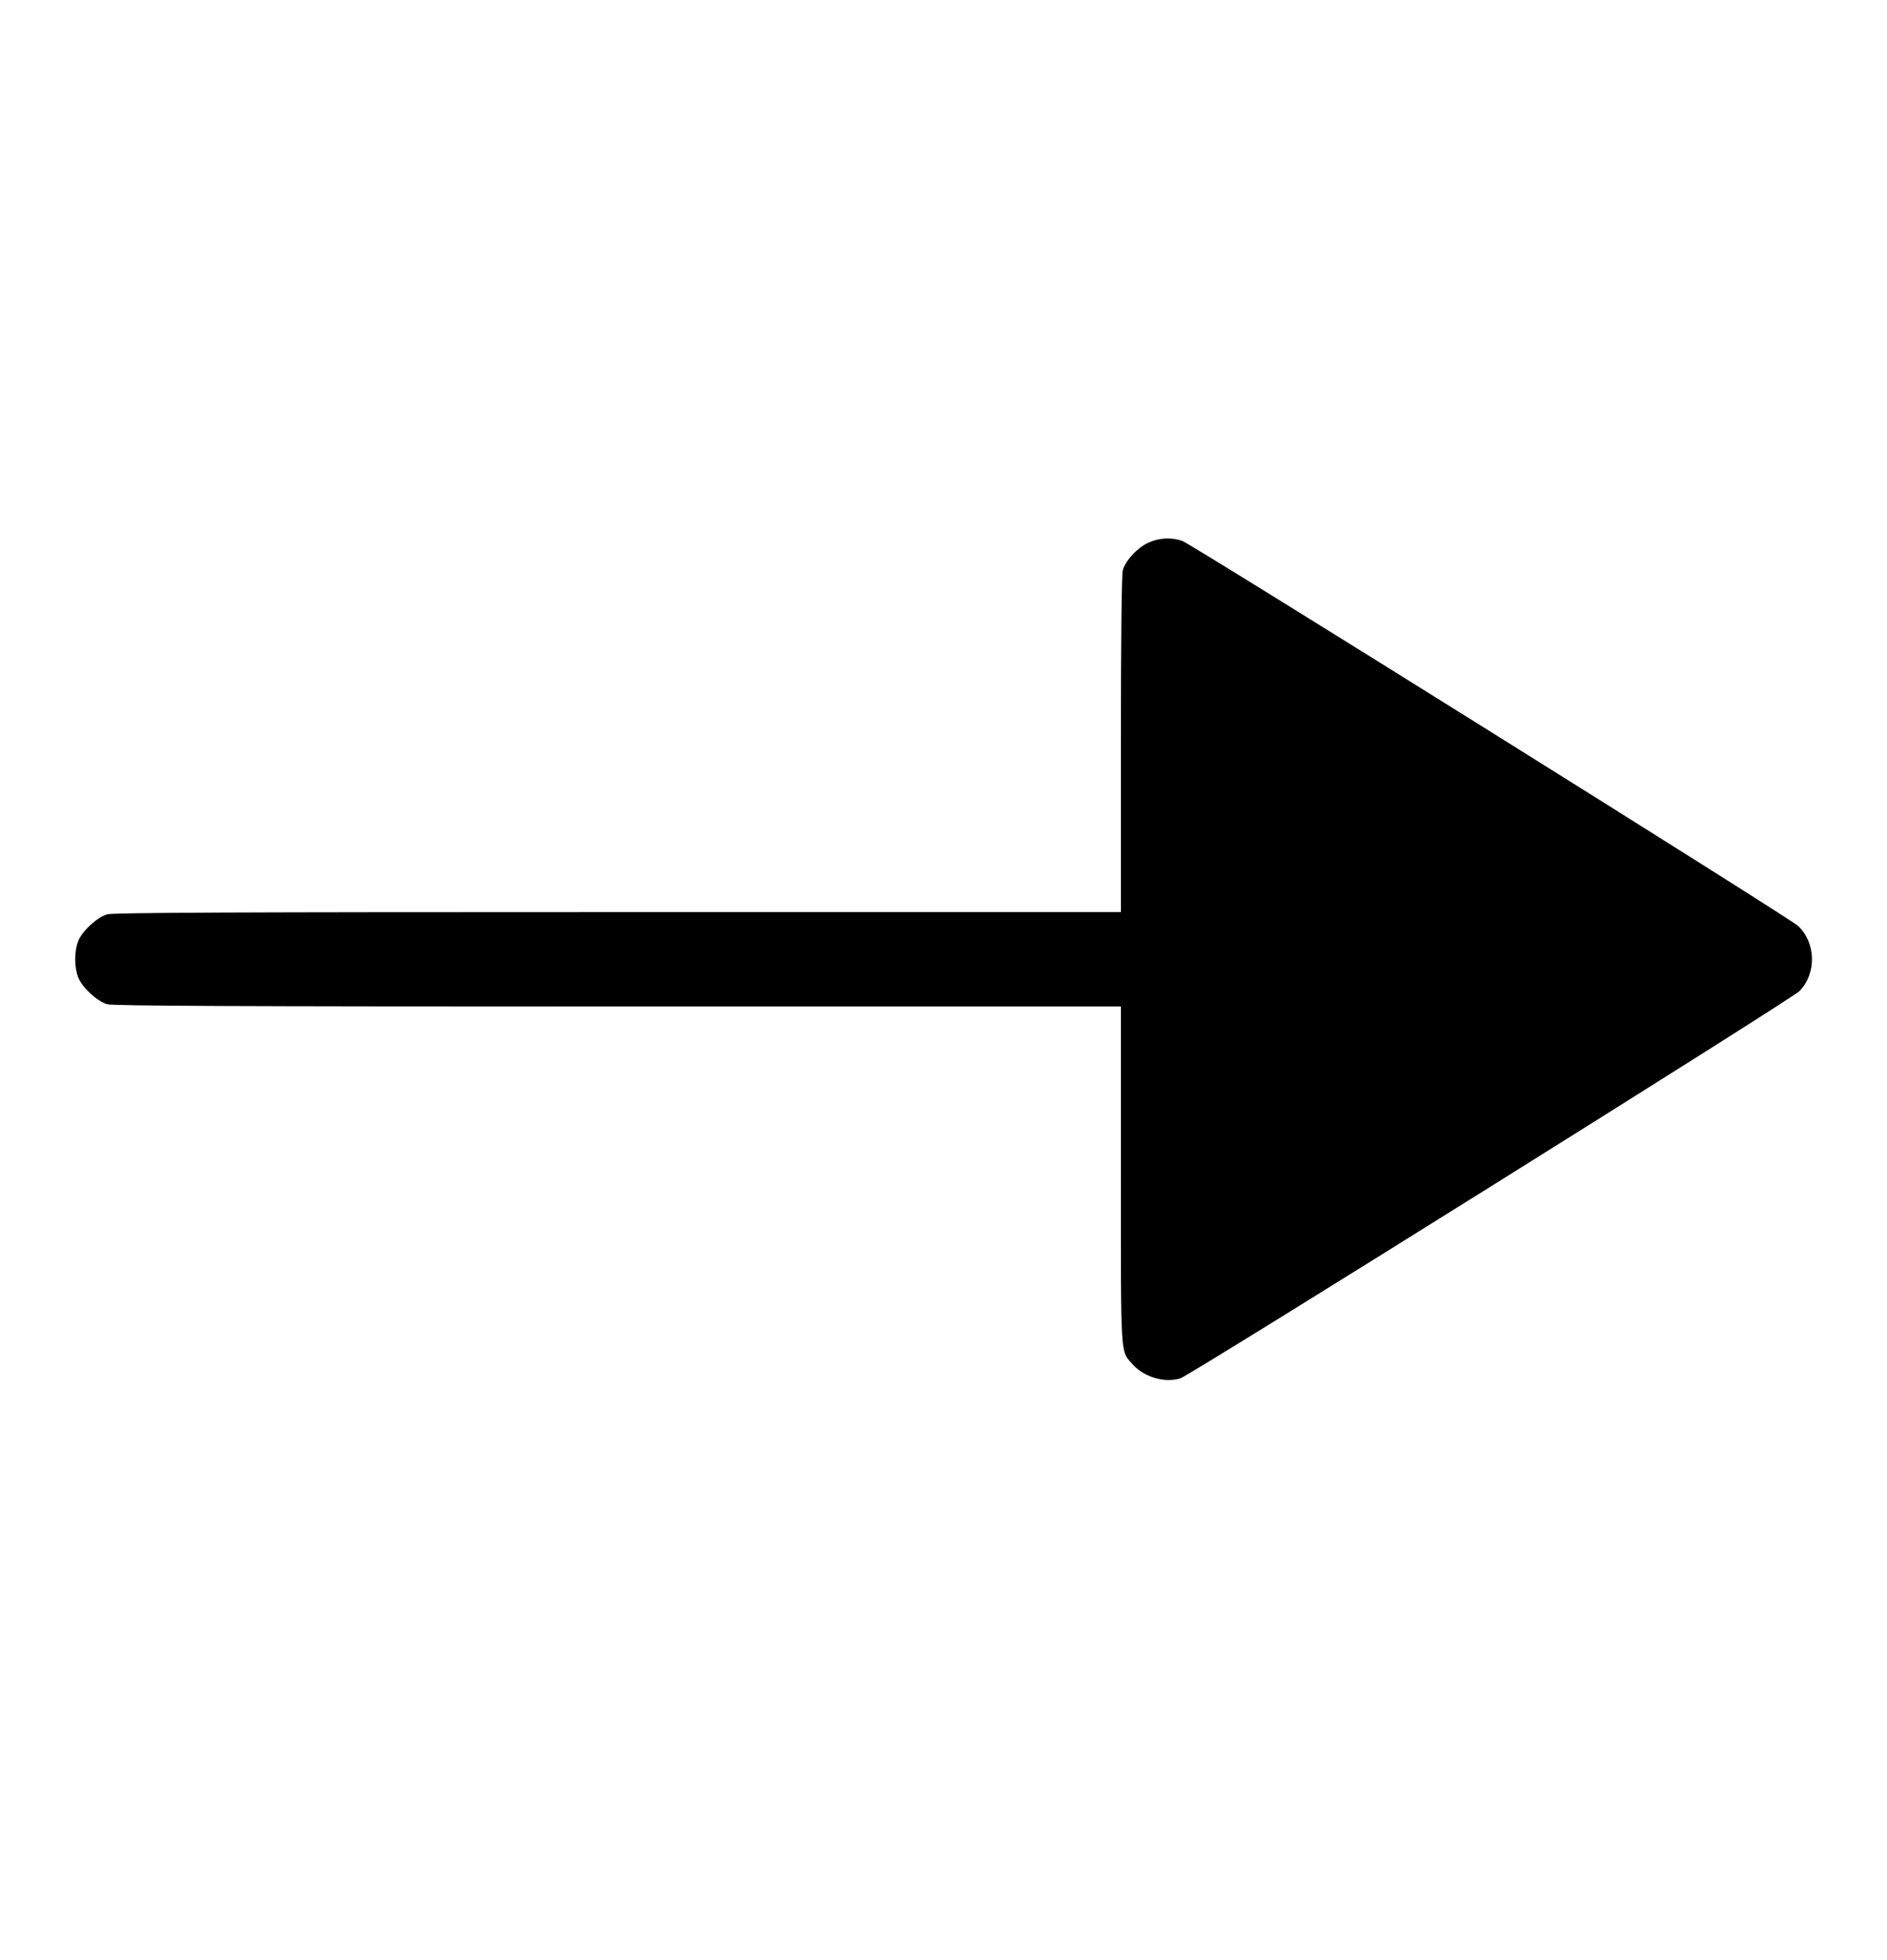 <svg width="26" height="27" viewBox="0 0 26 27" fill="none" xmlns="http://www.w3.org/2000/svg">
<path fill-rule="evenodd" clip-rule="evenodd" d="M15.819 7.477C15.668 7.548 15.507 7.722 15.47 7.856C15.454 7.914 15.444 8.813 15.444 10.256L15.444 12.564H8.511C3.231 12.564 1.554 12.571 1.476 12.595C1.337 12.636 1.134 12.823 1.079 12.96C1.022 13.101 1.022 13.326 1.079 13.467C1.134 13.604 1.337 13.791 1.476 13.833C1.554 13.856 3.231 13.864 8.511 13.864H15.444V16.187C15.444 18.742 15.435 18.599 15.604 18.791C15.761 18.97 16.05 19.055 16.266 18.985C16.406 18.94 24.693 13.758 24.796 13.651C25.031 13.406 25.021 12.986 24.775 12.754C24.661 12.647 16.425 7.499 16.292 7.452C16.142 7.398 15.97 7.407 15.819 7.477Z" fill="black"/>
</svg>
